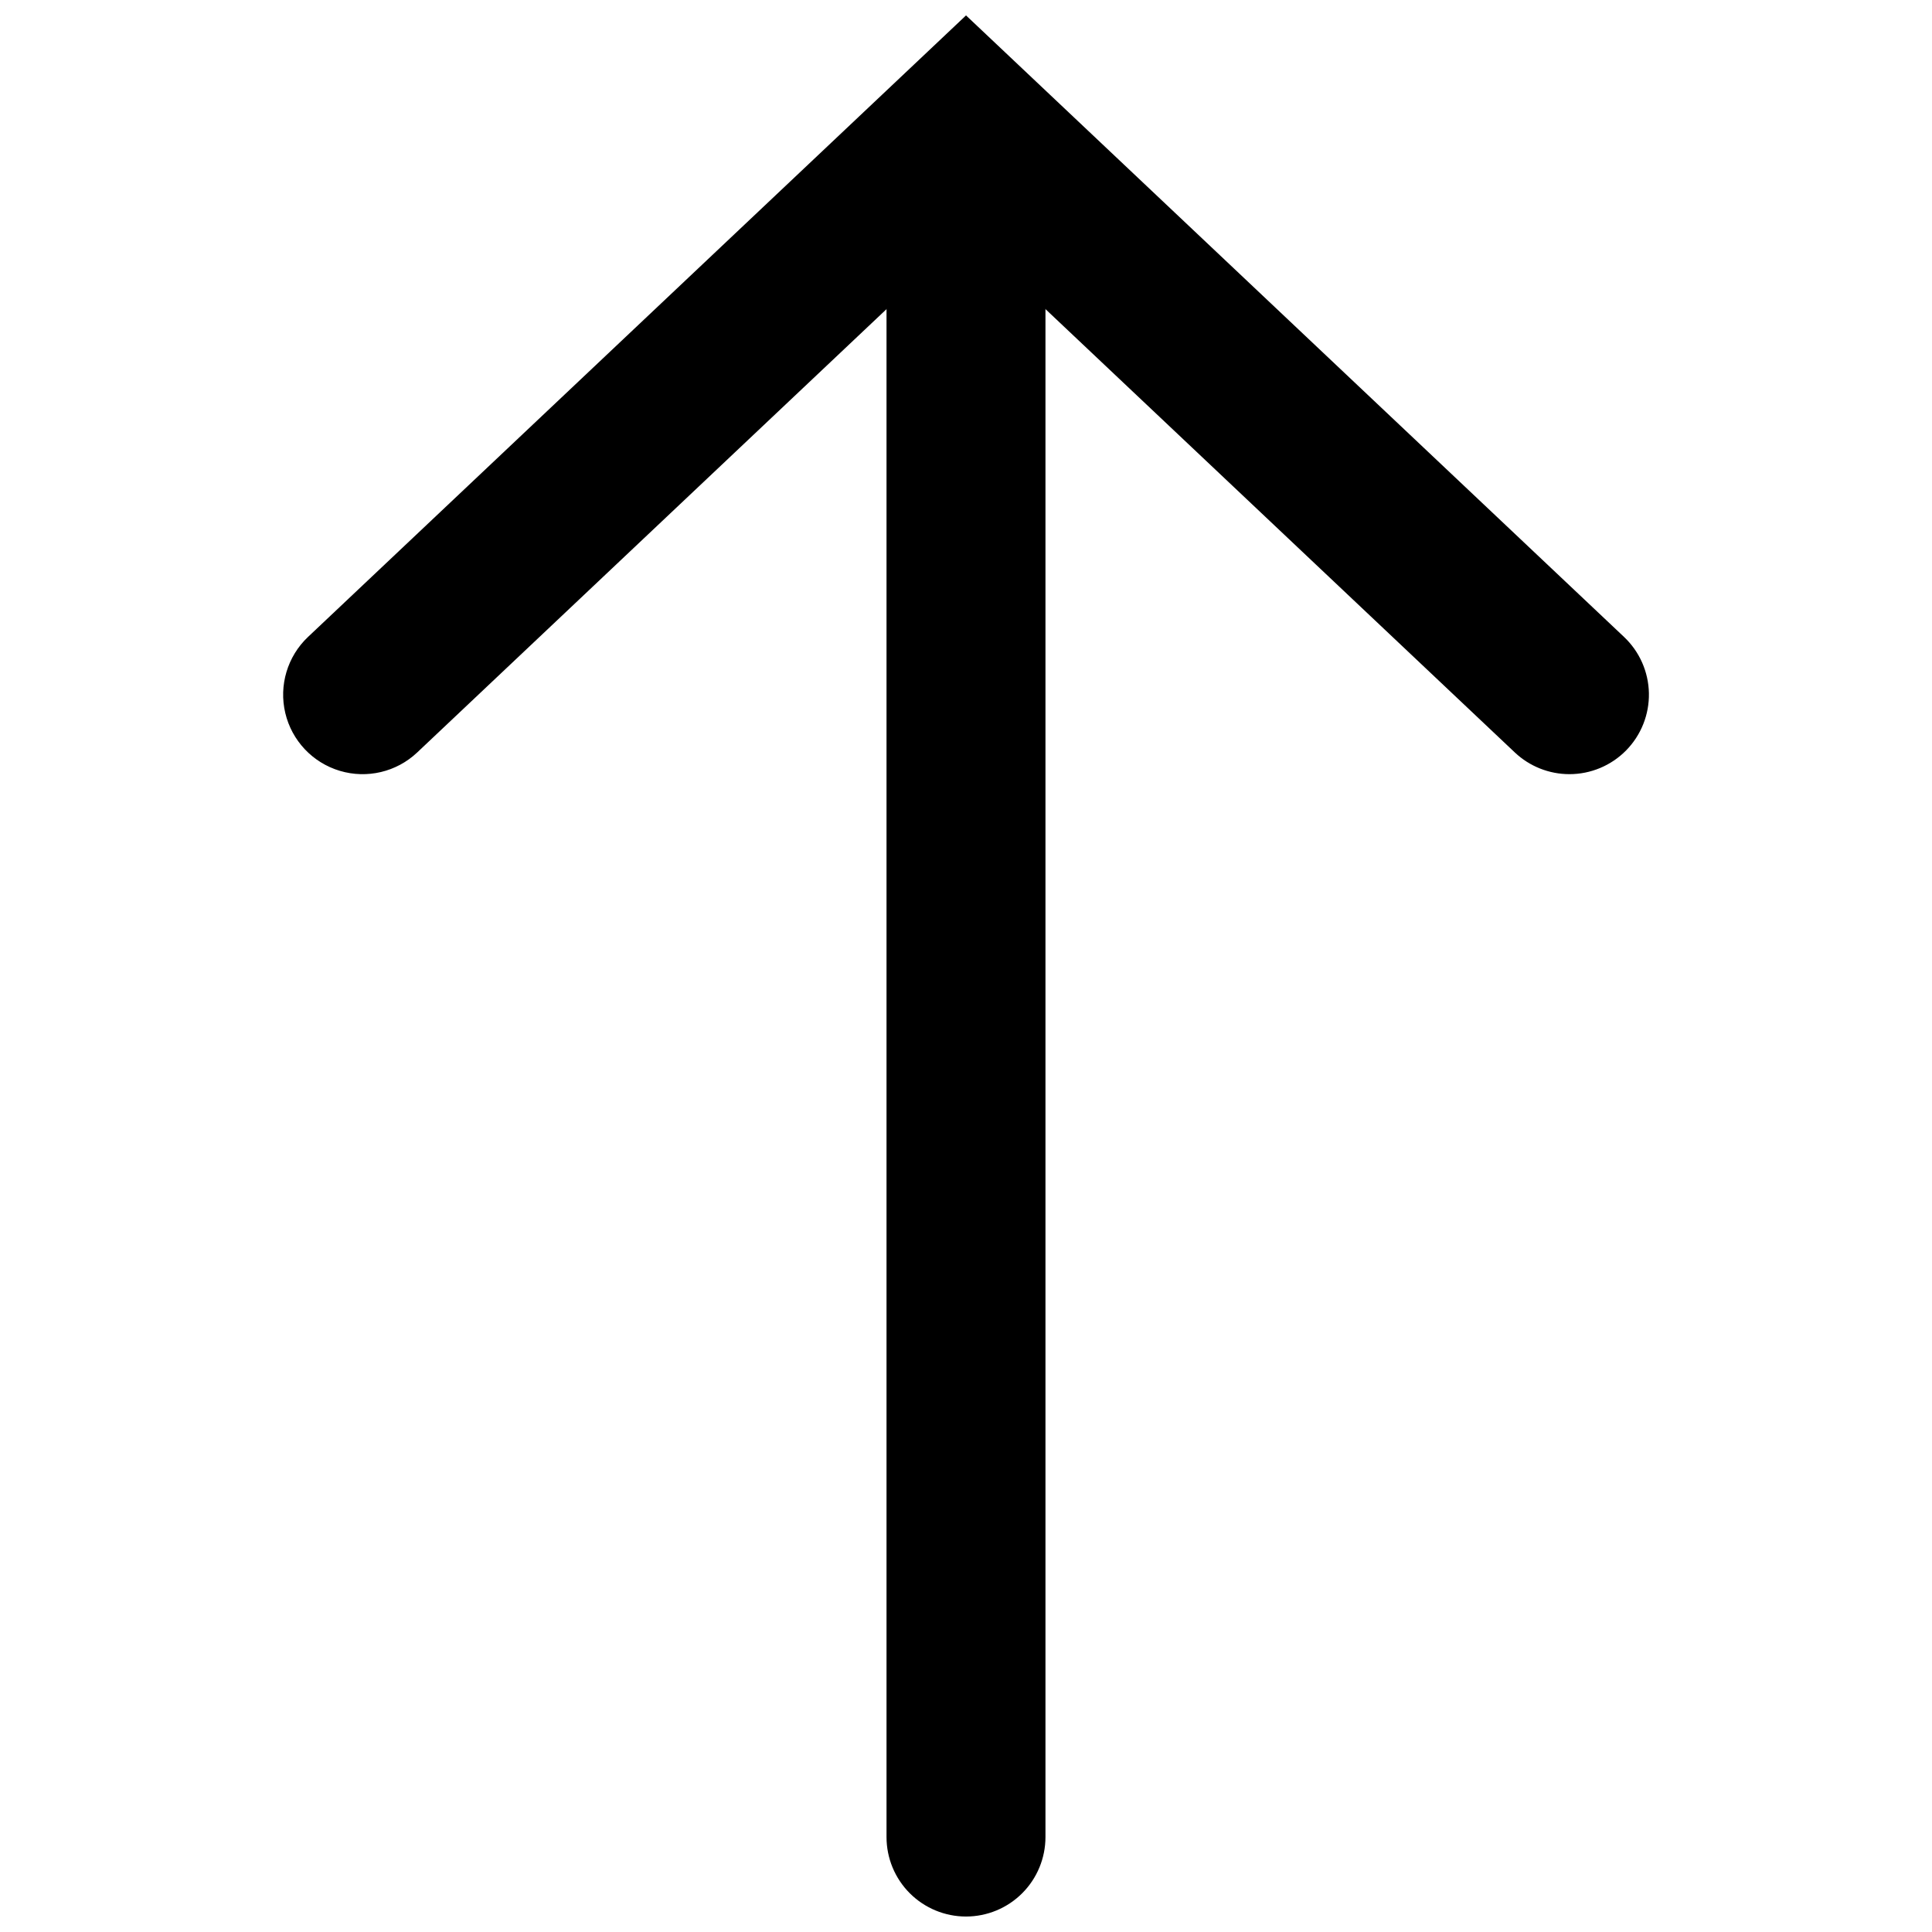 <?xml version="1.0" encoding="UTF-8"?>
<!-- Uploaded to: SVG Repo, www.svgrepo.com, Generator: SVG Repo Mixer Tools -->
<svg width="800px" height="800px" version="1.1" viewBox="144 144 512 512" xmlns="http://www.w3.org/2000/svg">
 <defs>
  <clipPath id="b">
   <path d="m378 197h44v454.9h-44z"/>
  </clipPath>
  <clipPath id="a">
   <path d="m219 148.09h362v201.91h-362z"/>
  </clipPath>
 </defs>
 <g>
  <g clip-path="url(#b)">
   <path d="m400 651.9c-5.586 0-10.941-2.219-14.895-6.168-3.949-3.949-6.168-9.305-6.168-14.891v-411.96c0-7.523 4.016-14.477 10.531-18.238s14.543-3.762 21.059 0 10.531 10.715 10.531 18.238v411.96c0 5.586-2.219 10.941-6.168 14.891s-9.309 6.168-14.891 6.168z"/>
  </g>
  <g clip-path="url(#a)">
   <path d="m559.91 349.16c-5.375 0-10.547-2.055-14.457-5.742l-145.45-137.39-145.45 137.39c-5.469 5.164-13.281 7.019-20.492 4.863-7.211-2.156-12.723-7.996-14.457-15.316-1.738-7.32 0.562-15.016 6.031-20.18l174.37-164.7 174.37 164.7c4.113 3.883 6.492 9.258 6.602 14.91 0.109 5.656-2.062 11.117-6.023 15.156-3.961 4.035-9.383 6.309-15.039 6.309z"/>
  </g>
 </g>
</svg>